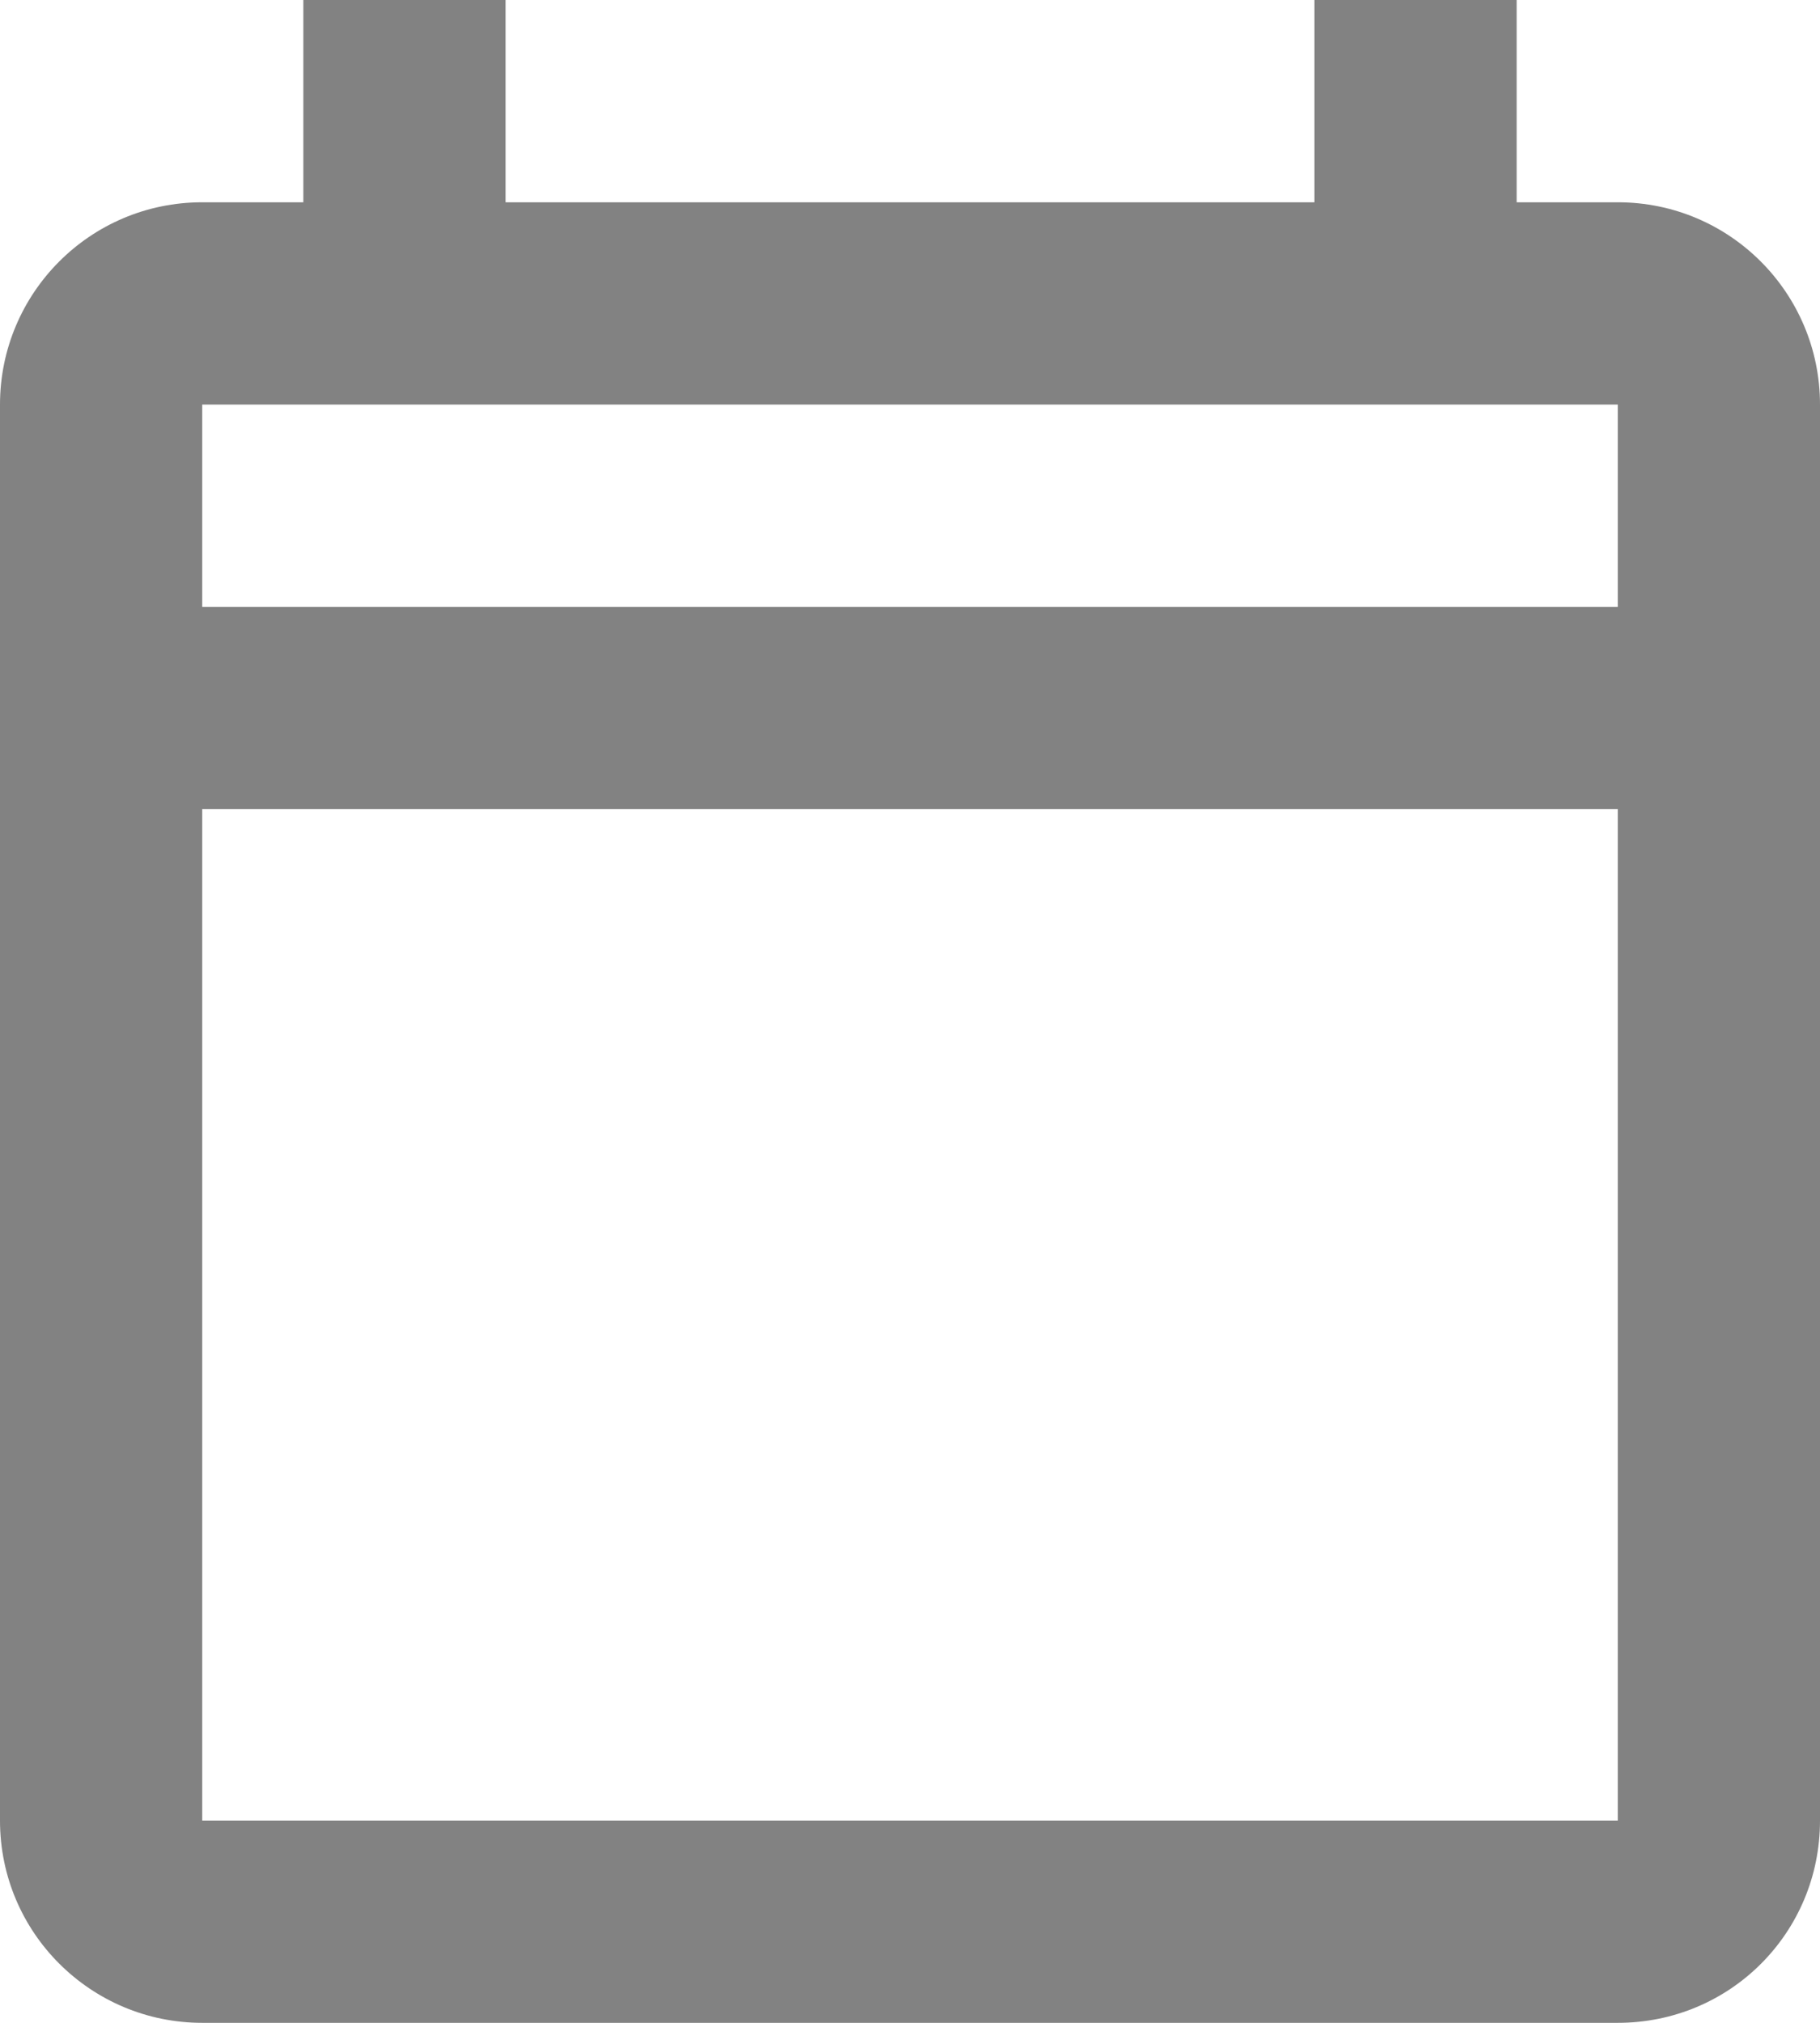 <svg width="18" height="20" viewBox="0 0 18 20" fill="none" xmlns="http://www.w3.org/2000/svg">
<path d="M16 2H15V0H13V2H5V0H3V2H2C0.89 2 0 2.9 0 4V18C0 19.11 0.9 20 2 20H16C17.11 20 18 19.11 18 18V4C18 2.9 17.11 2 16 2ZM16 18H2V8H16V18ZM16 6H2V4H16V6Z" fill="#828282"/>
</svg>
